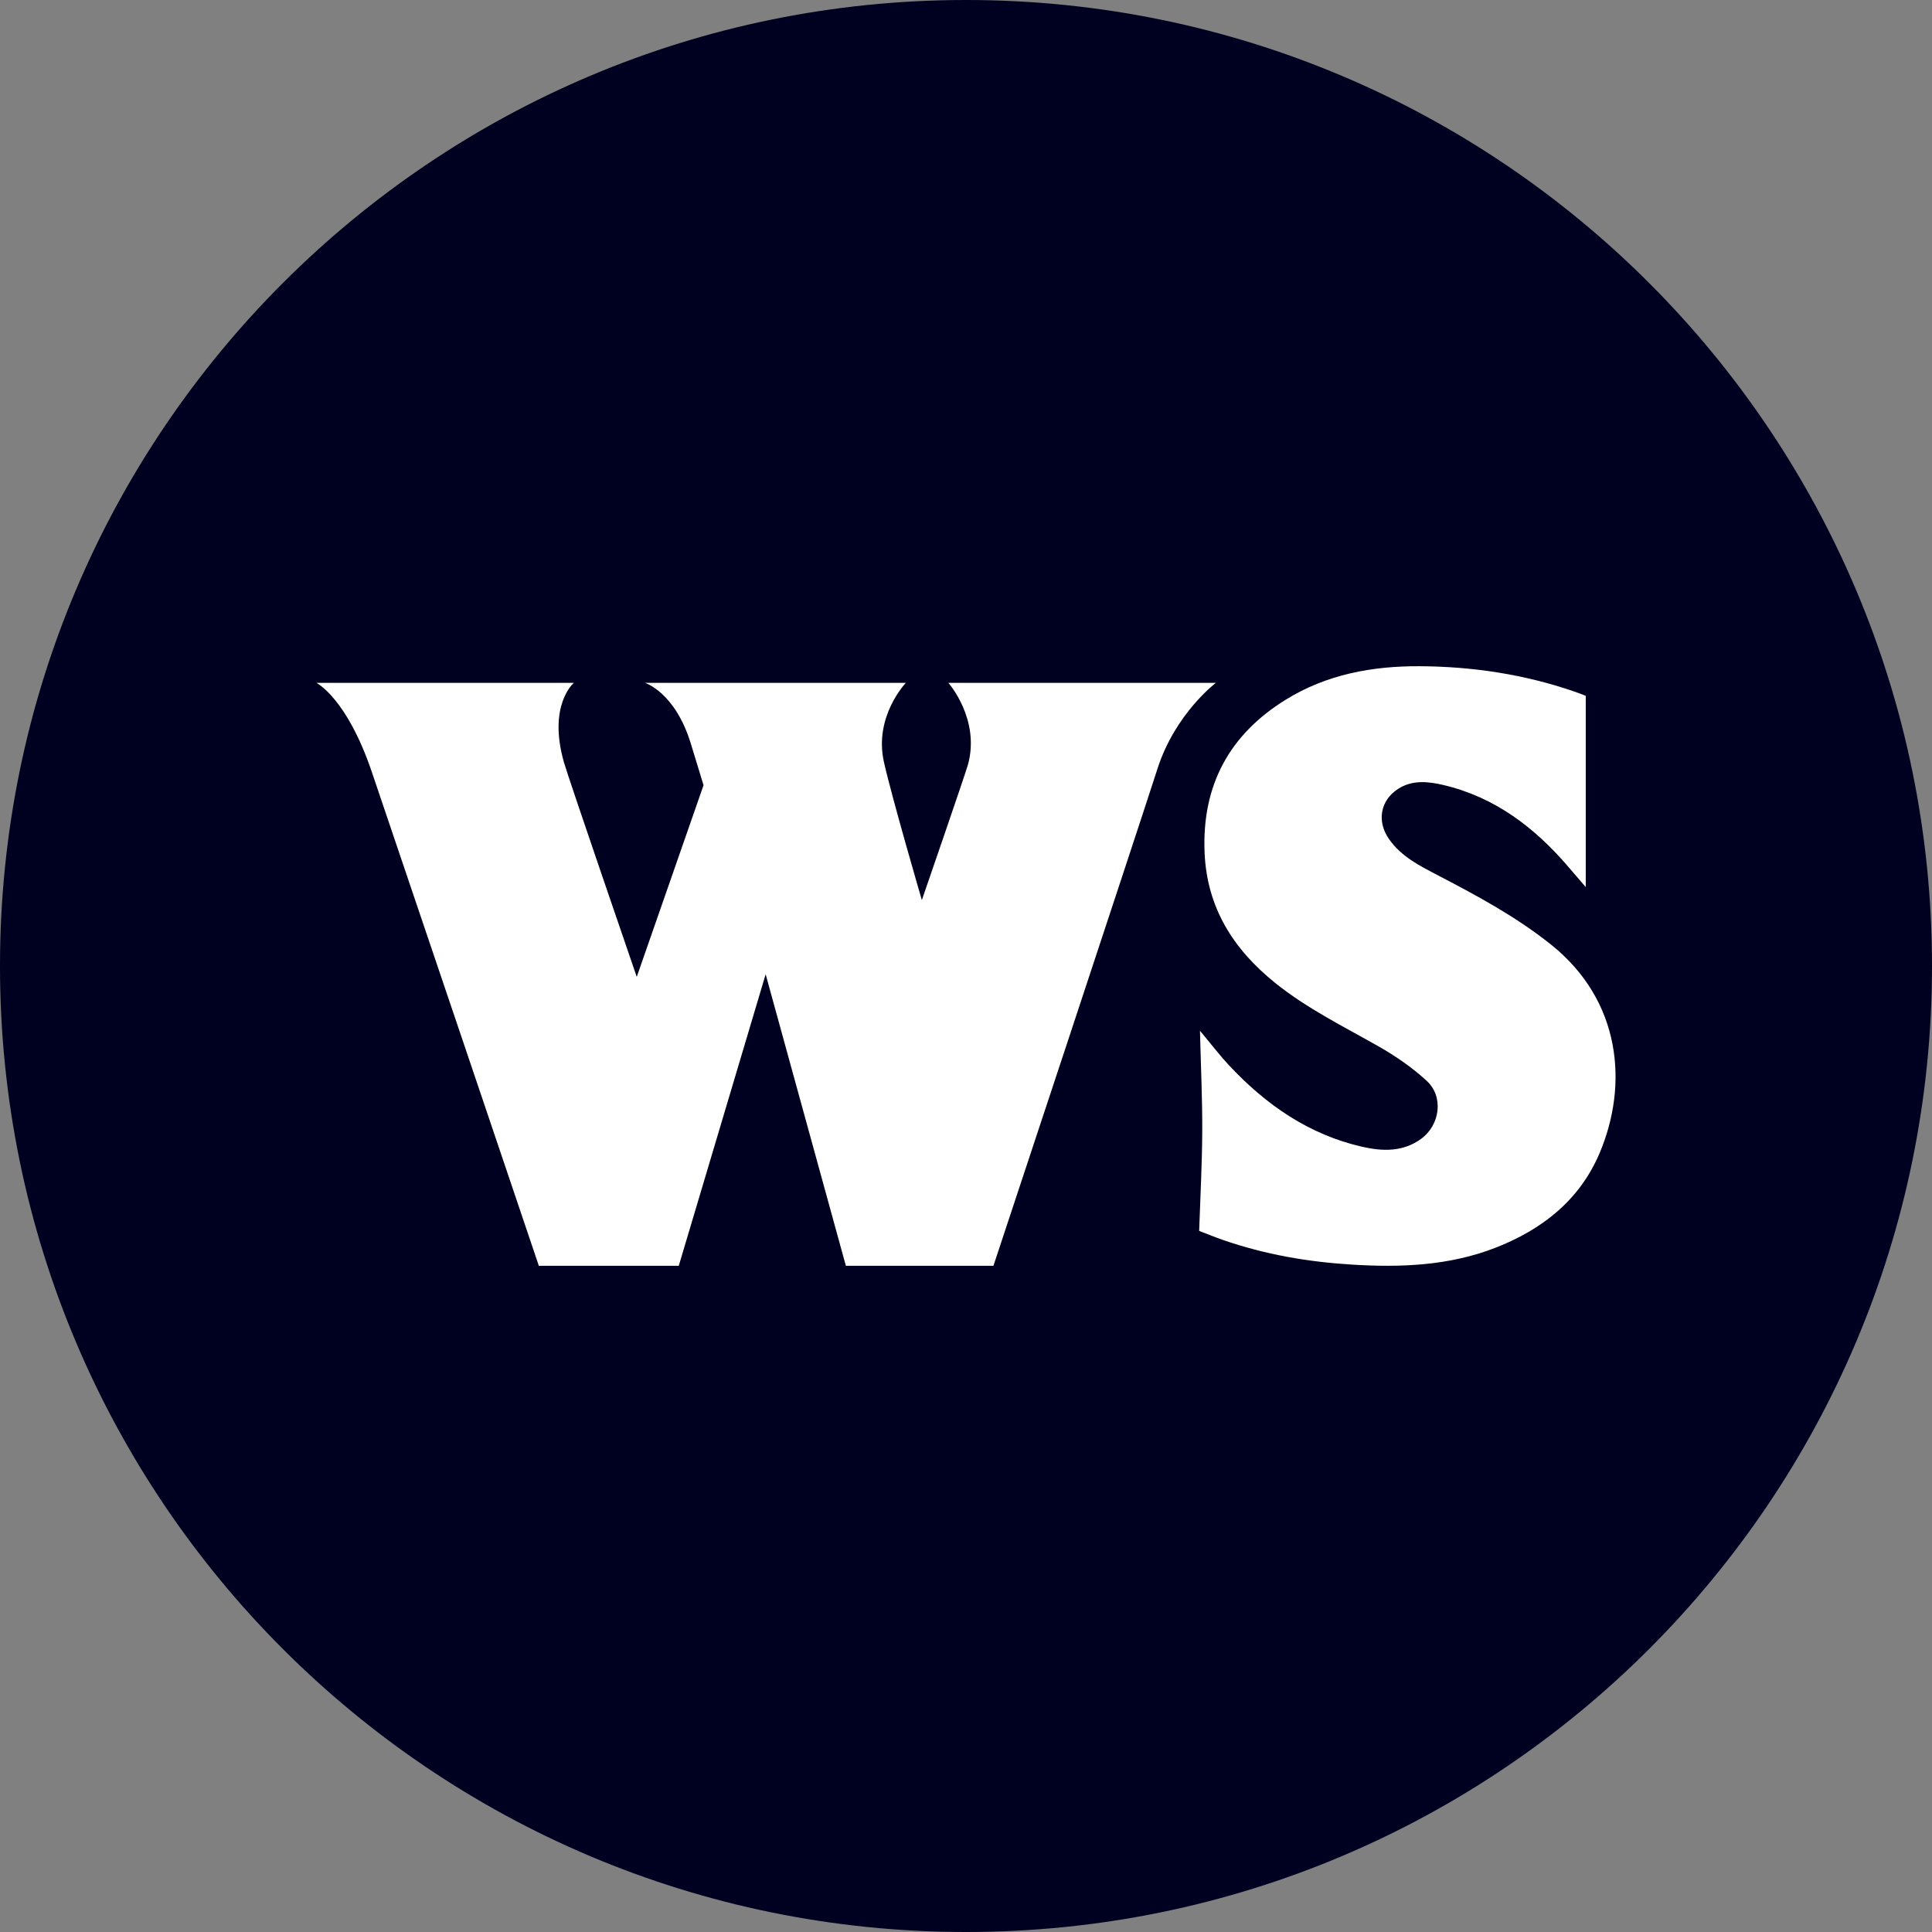 <?xml version="1.0" encoding="UTF-8"?>
<svg width="60px" height="60px" viewBox="0 0 60 60" version="1.1" xmlns="http://www.w3.org/2000/svg" xmlns:xlink="http://www.w3.org/1999/xlink">
    <rect x="0" y="0" width="60" height="60" fill="#808080" stroke="none"/>
    <title>WS Circle Logo</title>
    <g id="Desktop-6-7-22" stroke="none" stroke-width="1" fill="none" fill-rule="evenodd">
        <g id="Homepage" transform="translate(-690, -949)">
            <g id="WS-Circle-Logo" transform="translate(690, 949)">
                <path d="M60,30 C60,46.568 46.569,60 30,60 C13.432,60 0,46.568 0,30 C0,13.432 13.432,0 30,0 C46.569,0 60,13.432 60,30" id="Fill-1" fill="#000021"></path>
                <path d="M48.161,29.329 C47.085,28.471 45.89,27.827 44.681,27.197 C44.114,26.901 43.528,26.615 43.141,26.064 C42.747,25.506 42.867,24.847 43.431,24.492 C43.872,24.215 44.362,24.27 44.825,24.379 C46.433,24.756 47.682,25.713 48.74,26.96 C48.889,27.135 49.039,27.308 49.247,27.549 L49.247,21.609 C49.148,21.572 49.018,21.519 48.885,21.474 C47.328,20.939 45.721,20.698 44.085,20.69 C42.622,20.683 41.204,20.941 39.93,21.729 C38.188,22.807 37.326,24.377 37.409,26.464 C37.477,28.188 38.305,29.482 39.601,30.525 C40.586,31.318 41.711,31.871 42.8,32.489 C43.335,32.792 43.854,33.15 44.307,33.566 C44.845,34.061 44.722,34.945 44.126,35.374 C43.562,35.78 42.928,35.756 42.308,35.615 C40.654,35.239 39.313,34.312 38.163,33.078 C37.863,32.756 37.595,32.404 37.266,32.01 C37.293,33.108 37.341,34.119 37.337,35.13 C37.332,36.154 37.276,37.179 37.241,38.227 C37.49,38.322 37.739,38.424 37.992,38.512 C39.285,38.96 40.619,39.189 41.978,39.273 C43.496,39.367 45.001,39.312 46.443,38.75 C47.885,38.188 49.055,37.277 49.676,35.813 C50.58,33.683 50.348,31.072 48.161,29.329" id="Fill-4" fill="#FFFFFF"></path>
                <path d="M30.06,23.749 C29.975,24.054 28.629,27.953 28.629,27.953 C28.629,27.953 27.702,24.782 27.451,23.665 C27.133,22.246 28.132,21.207 28.132,21.207 L20.032,21.207 C20.032,21.207 20.971,21.498 21.458,23.106 L21.849,24.386 L19.775,30.337 C19.775,30.337 17.659,24.183 17.515,23.679 C17.003,21.891 17.821,21.207 17.821,21.207 L9.828,21.207 C9.861,21.227 10.775,21.704 11.542,23.959 C12.329,26.27 16.734,39.31 16.734,39.31 L21.08,39.31 L23.778,30.257 L26.269,39.31 L30.852,39.31 C30.852,39.31 35.198,26.196 35.947,23.872 C36.499,22.157 37.759,21.207 37.759,21.207 L29.453,21.207 C29.453,21.207 30.451,22.335 30.06,23.749" id="Fill-6" fill="#FFFFFF"></path>
            </g>
        </g>
    </g>
</svg>